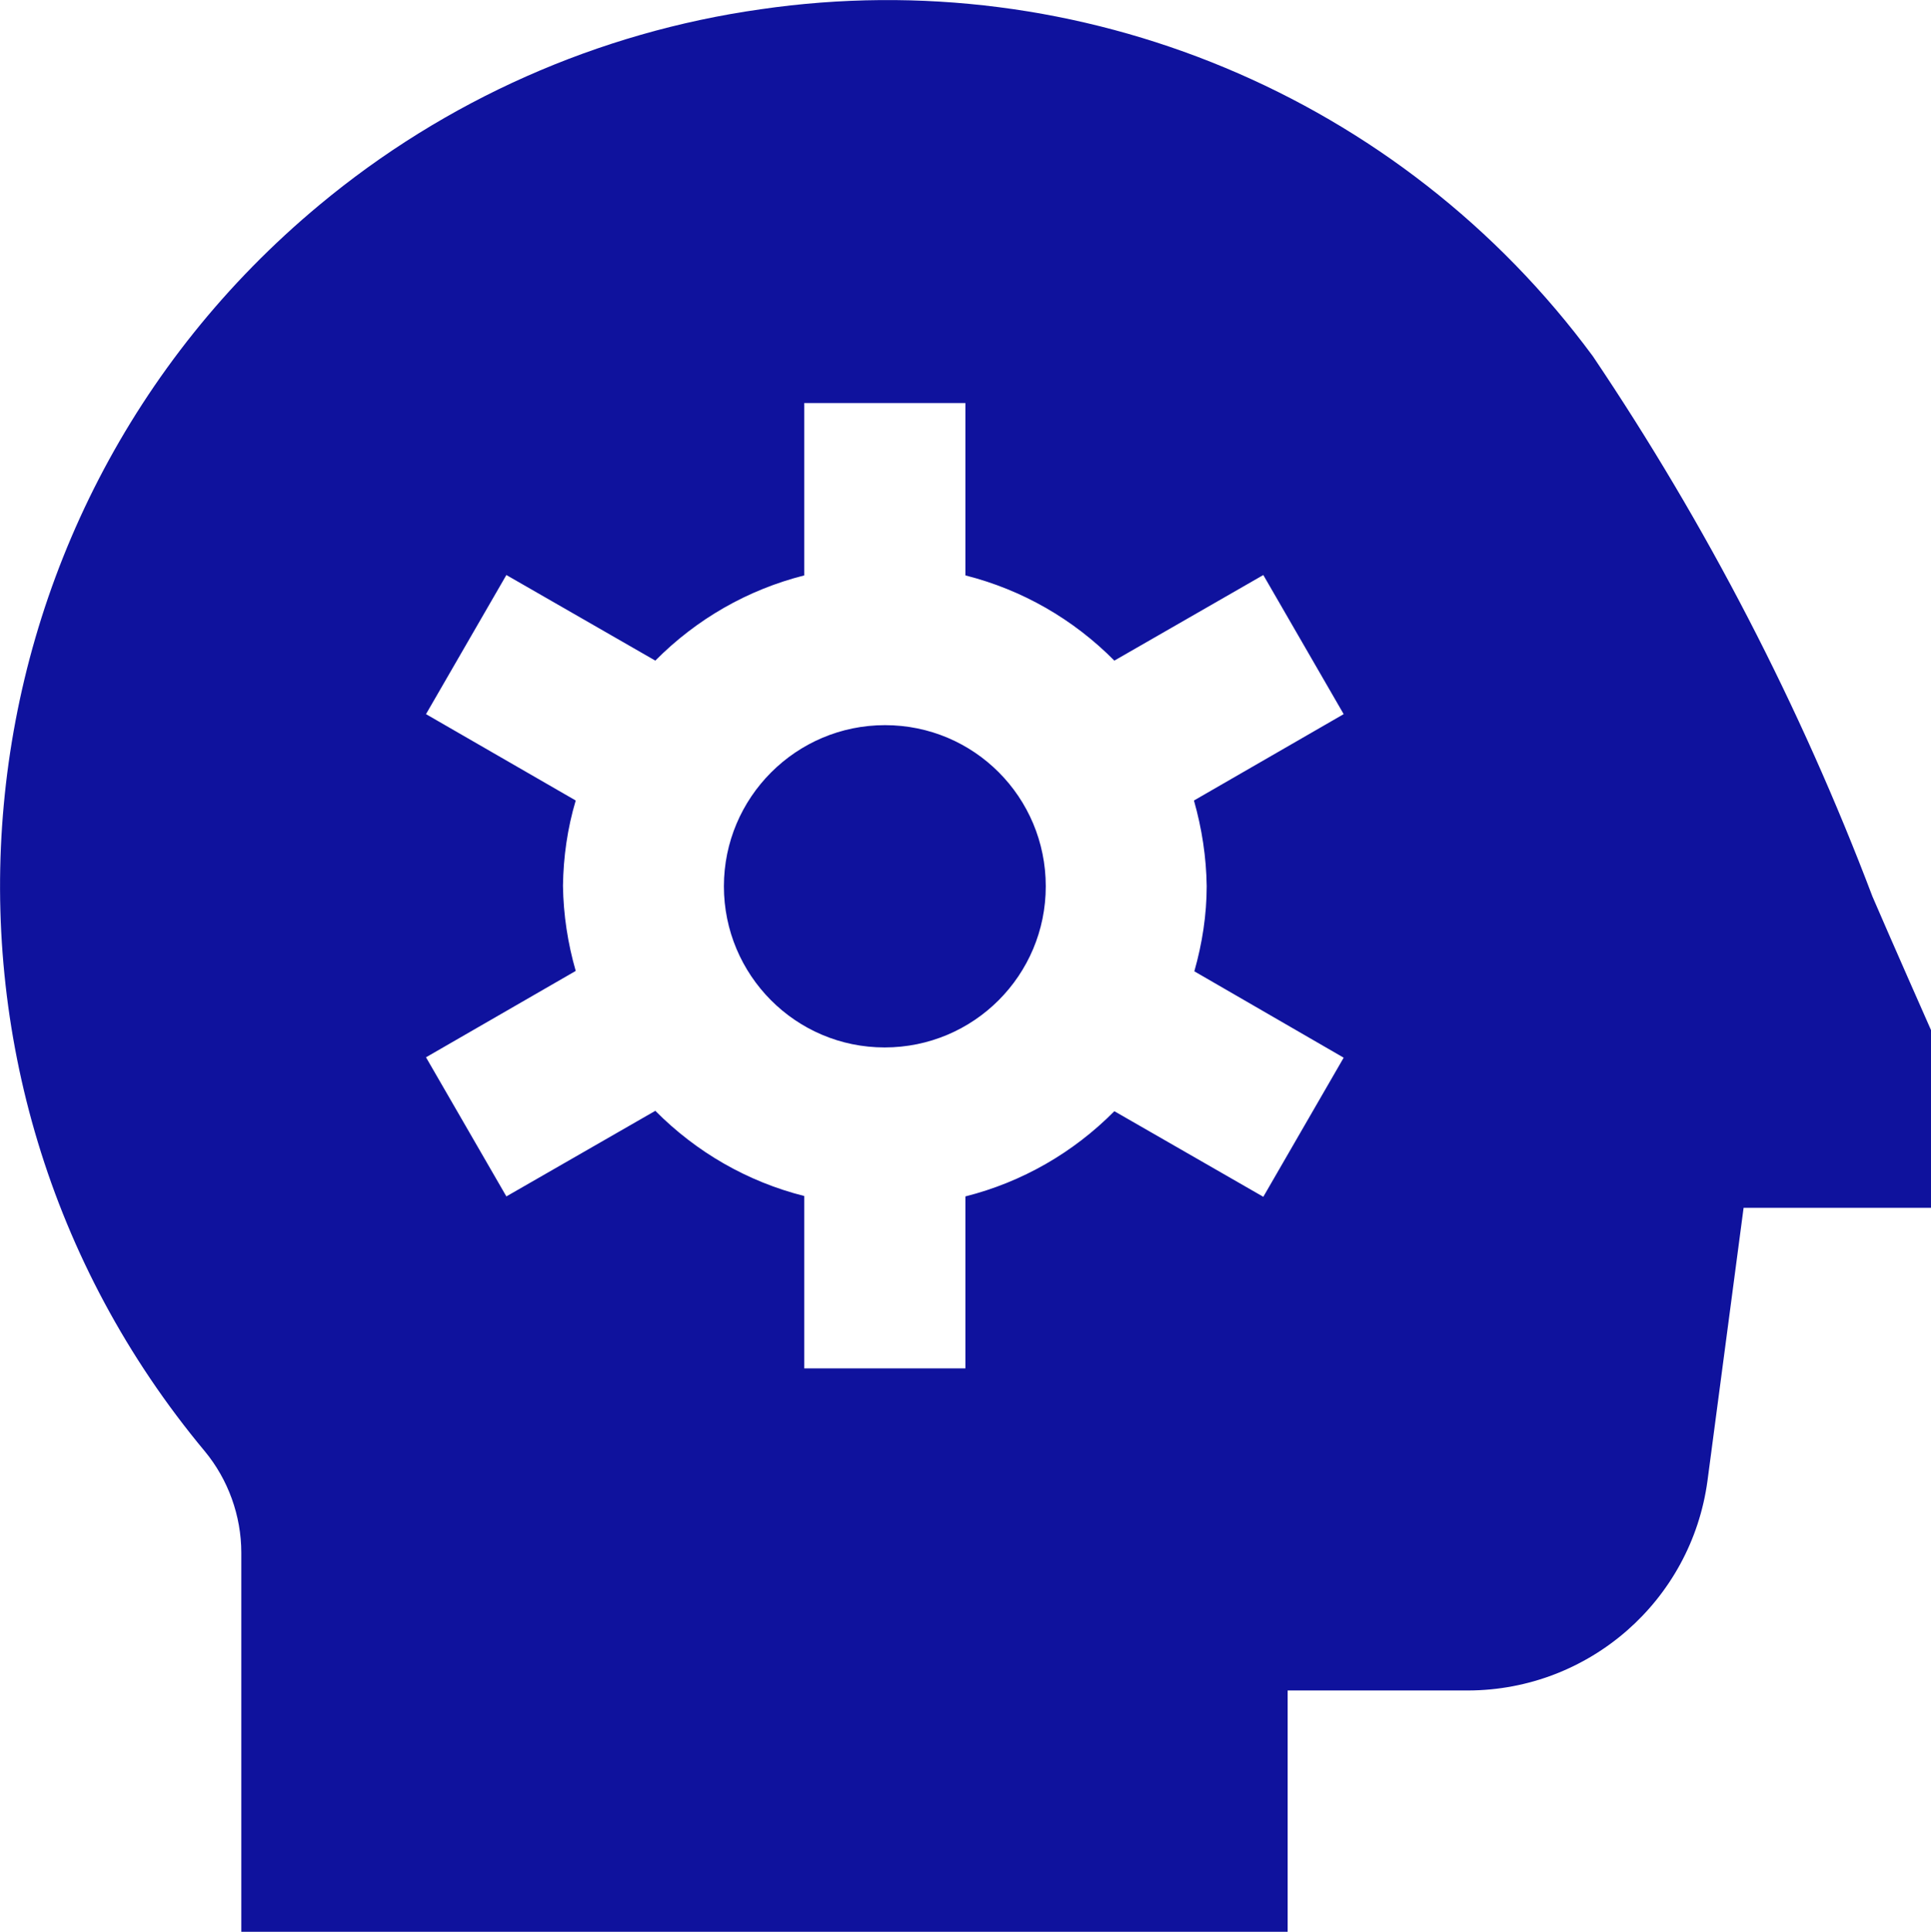 <?xml version="1.0" encoding="UTF-8"?>
<svg id="Ebene_2" data-name="Ebene 2" xmlns="http://www.w3.org/2000/svg" viewBox="0 0 99.95 100">
  <defs>
    <style>
      .cls-1 {
        fill: #0f129d;
      }
    </style>
  </defs>
  <g id="Ebene_1-2" data-name="Ebene 1">
    <path class="cls-1" d="M54.13,45.87c0,4.61-3.73,8.34-8.34,8.34s-8.32-3.75-8.32-8.34,3.73-8.34,8.34-8.34,8.32,3.73,8.32,8.34ZM99.95,53.3v9.21h-9.7l-1.87,14.13c-.84,6.21-6.13,10.83-12.38,10.85h-9.35v12.49H12.49v-19.62c0-1.91-.68-3.79-1.89-5.25C-5.59,55.69-2.93,26.79,16.53,10.61,23.05,5.18,30.96,1.67,39.37.48c16.57-2.42,33.15,4.49,43.08,17.96,5.88,8.73,10.74,18.12,14.47,27.96.88,2.05,3.03,6.91,3.03,6.91ZM61.8,41.43l7.75-4.47-4.16-7.2-7.71,4.43c-2.13-2.15-4.78-3.67-7.71-4.41v-8.92h-8.34v8.92c-2.93.74-5.58,2.26-7.71,4.41l-7.71-4.43-4.16,7.2,7.75,4.47c-.43,1.44-.64,2.93-.66,4.41.02,1.5.25,2.99.66,4.41l-7.75,4.47,4.16,7.2,7.71-4.43c2.13,2.15,4.78,3.67,7.71,4.41v8.92h8.34v-8.9c2.93-.74,5.58-2.26,7.71-4.41l7.71,4.43,4.16-7.2-7.73-4.47c.41-1.44.64-2.93.64-4.41-.02-1.5-.25-2.99-.66-4.43Z"/>
  </g>
</svg>
